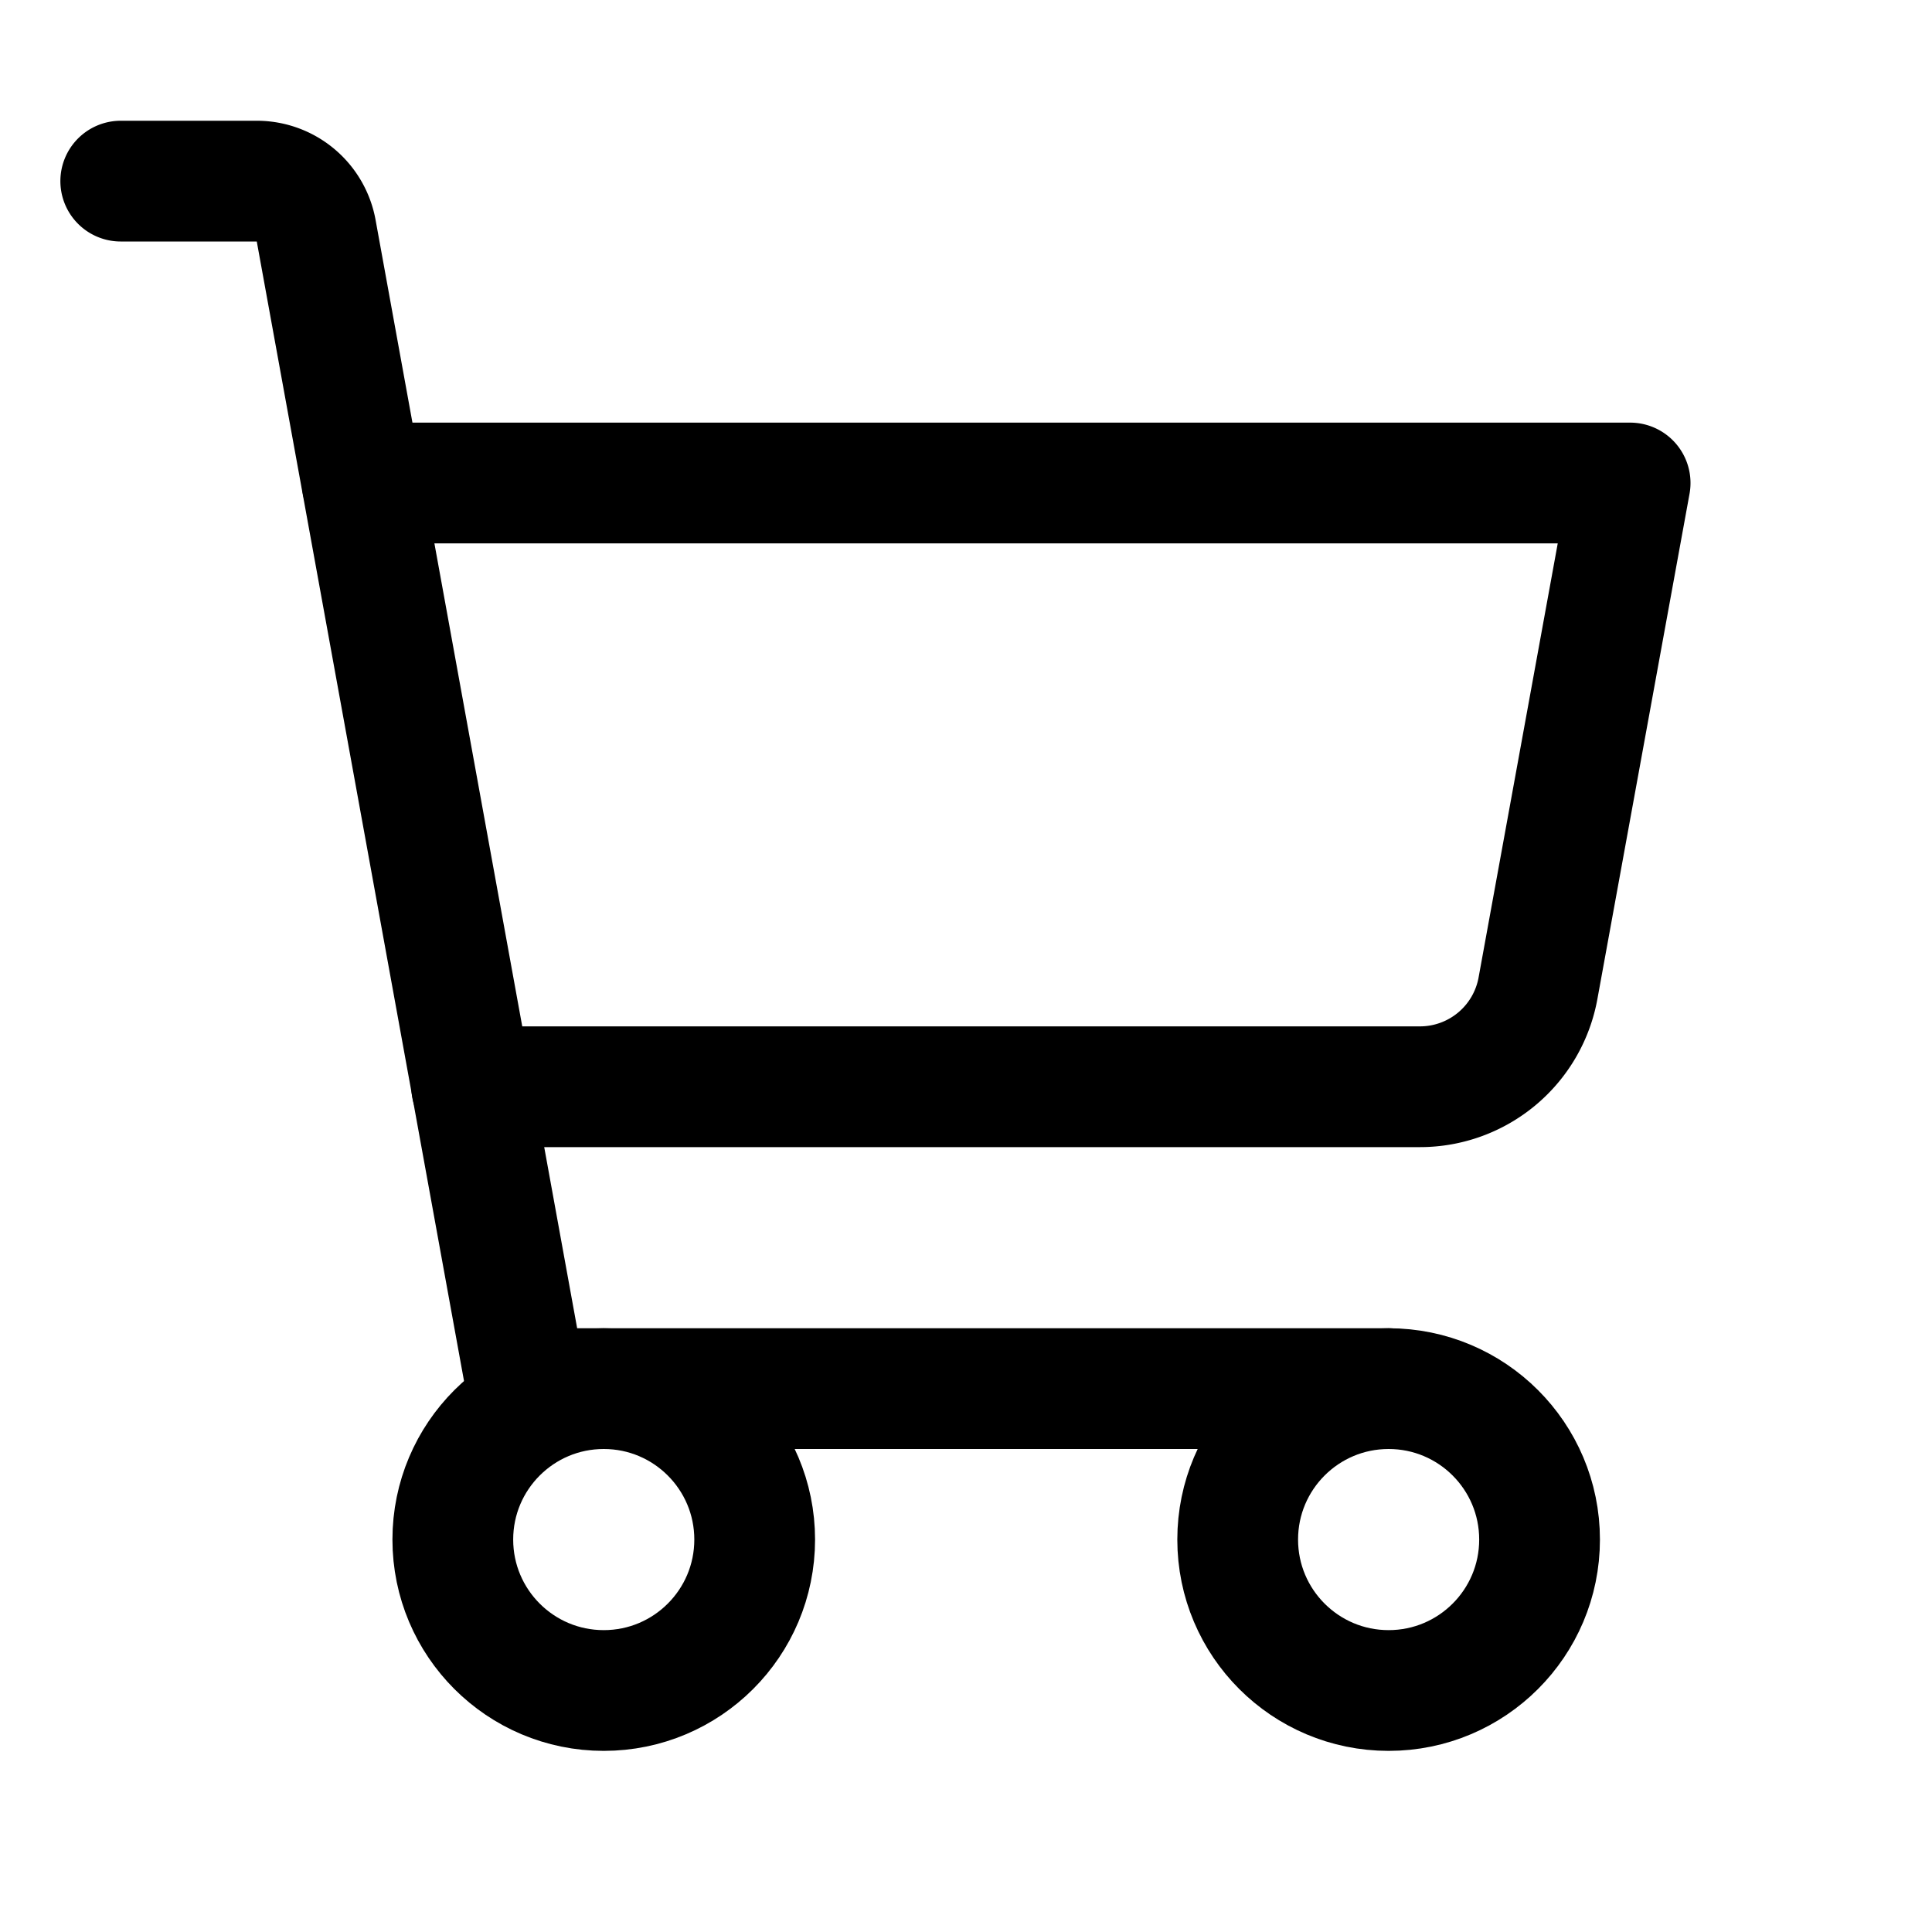 <?xml version="1.0" encoding="UTF-8"?> <svg xmlns="http://www.w3.org/2000/svg" width="192" height="192" fill="#000000" viewBox="0 0 256 256"> <rect width="256" height="256" fill="none"></rect> <path d="M184,184H69.8L41.9,30.6A8,8,0,0,0,34.1,24H16" fill="none" stroke="#000000" stroke-linecap="round" stroke-linejoin="round" stroke-width="16"></path> <circle cx="80" cy="204" r="20" fill="none" stroke="#000000" stroke-linecap="round" stroke-linejoin="round" stroke-width="16"></circle> <circle cx="184" cy="204" r="20" fill="none" stroke="#000000" stroke-linecap="round" stroke-linejoin="round" stroke-width="16"></circle> <path d="M62.5,144H188.1a15.9,15.9,0,0,0,15.7-13.1L216,64H48" fill="none" stroke="#000000" stroke-linecap="round" stroke-linejoin="round" stroke-width="16"></path> </svg> 